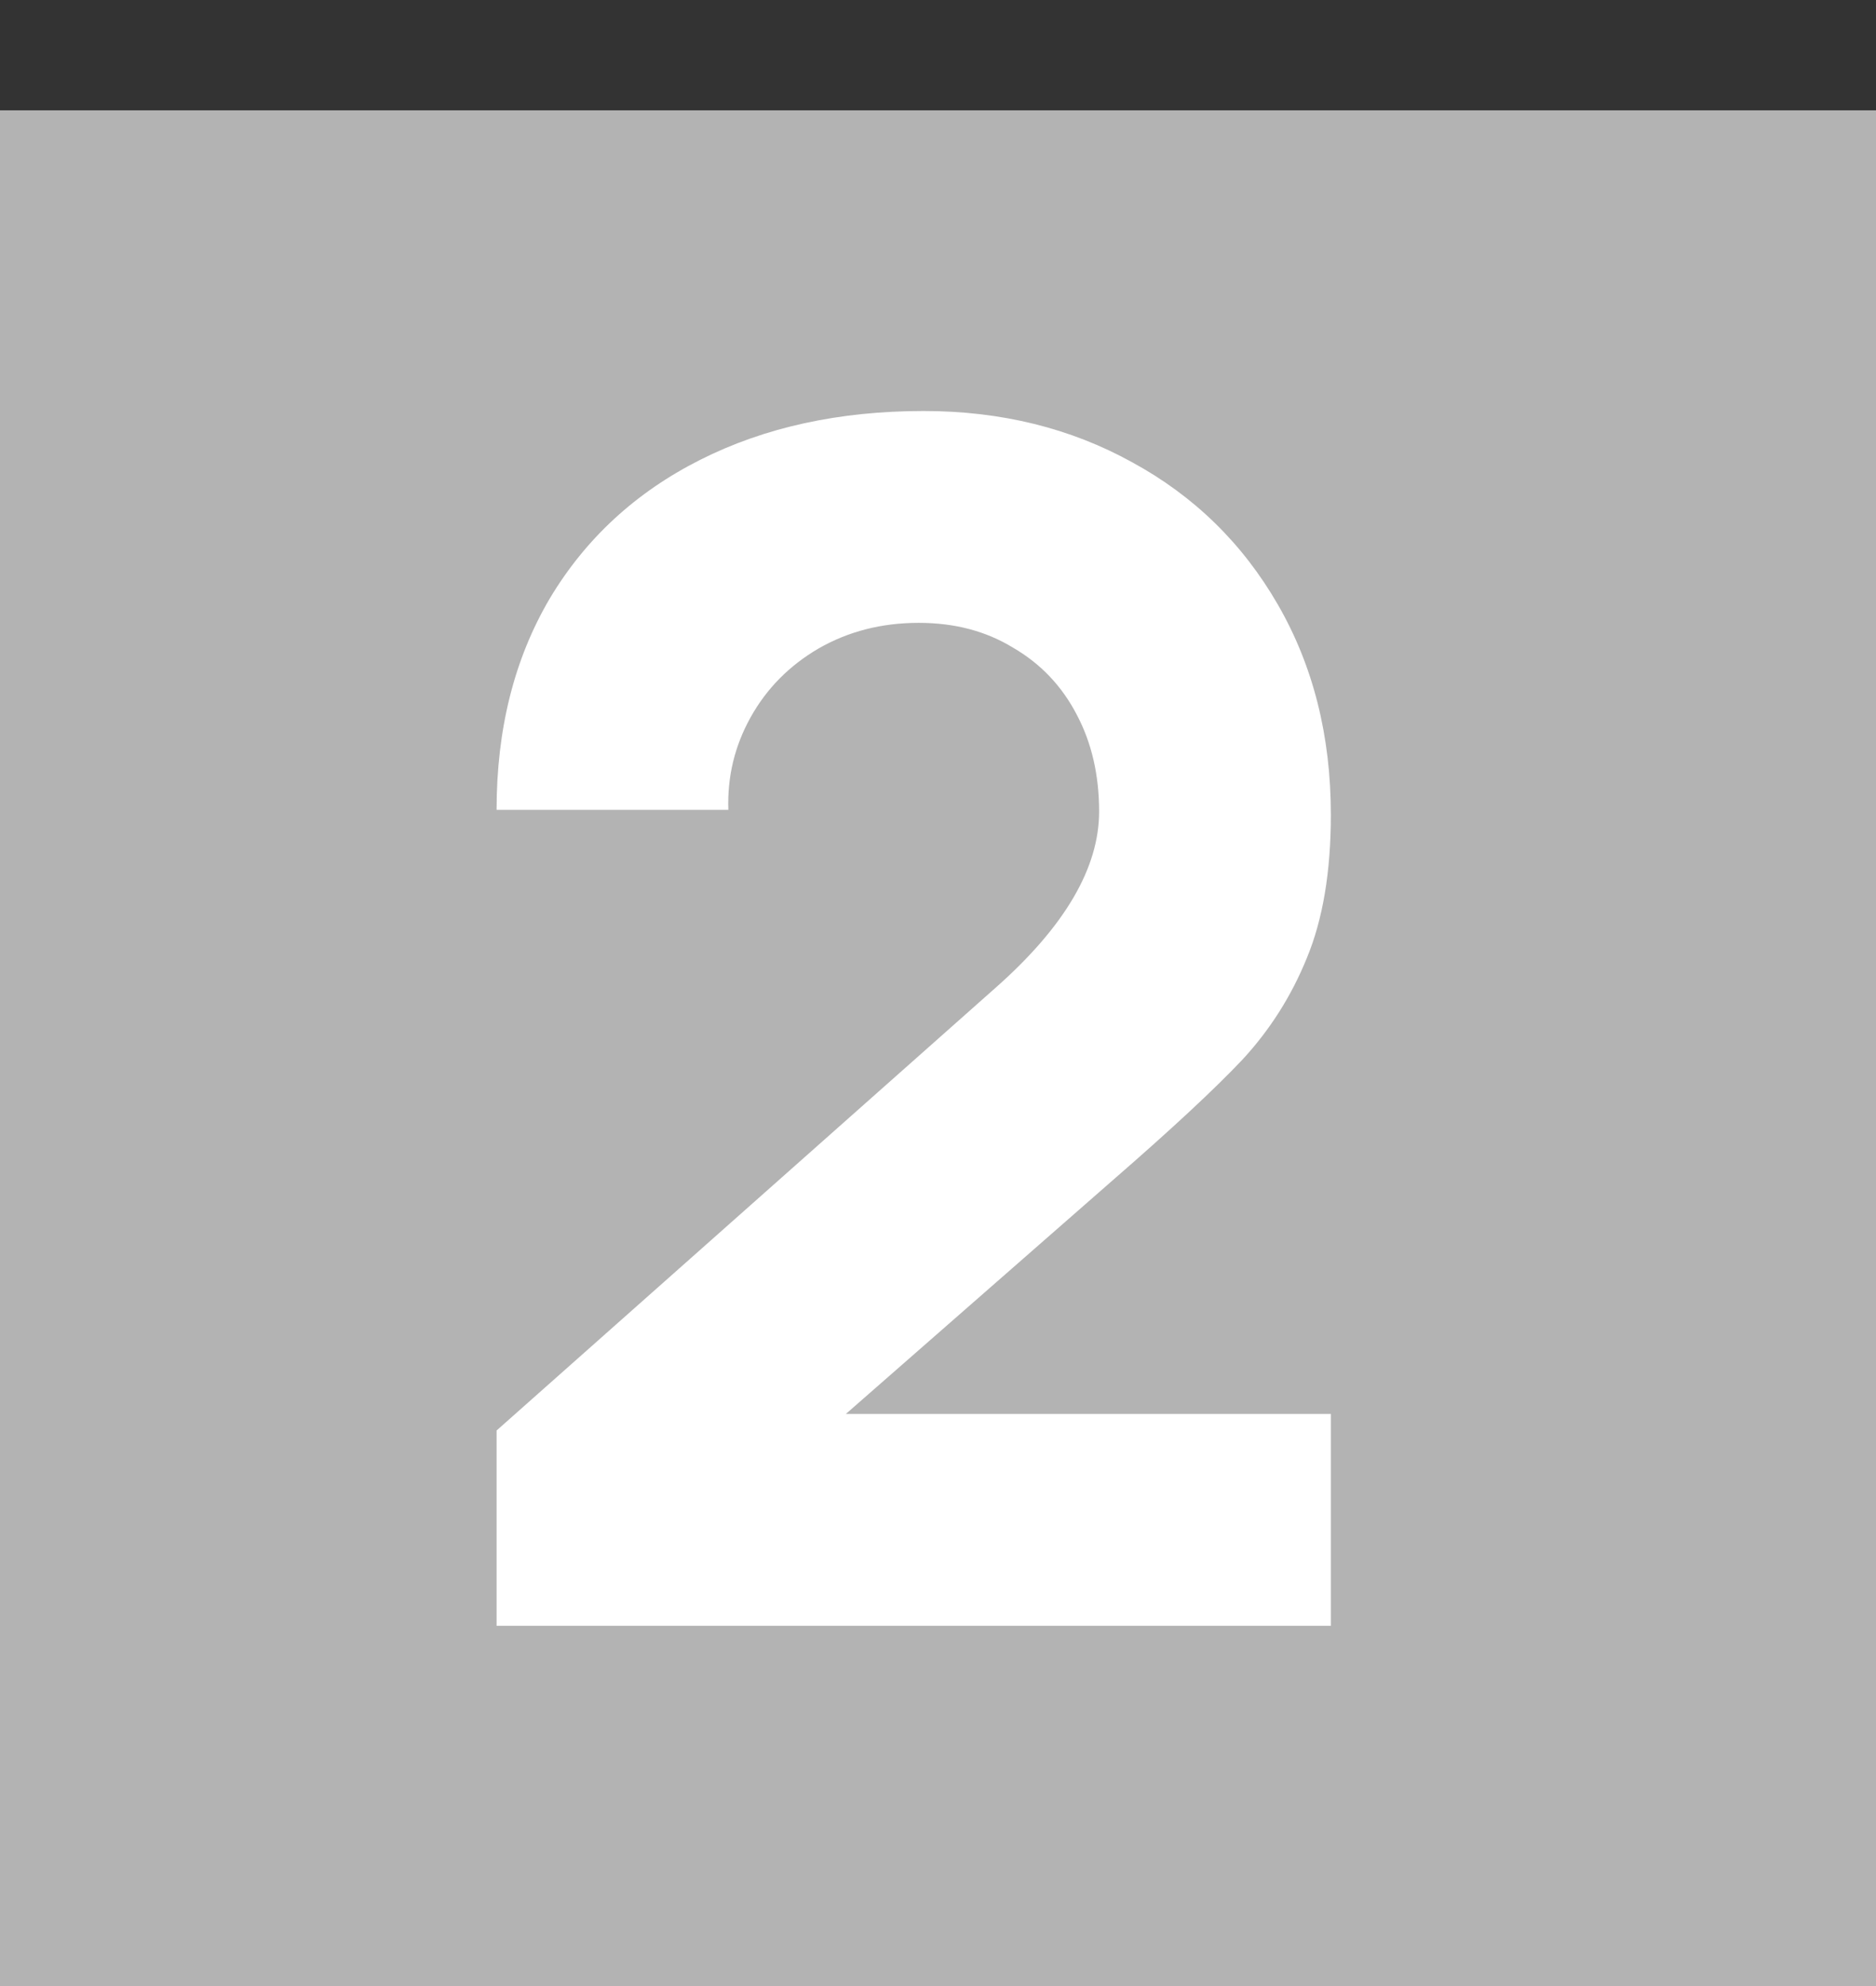<svg width="68" height="72" viewBox="0 0 68 72" fill="none" xmlns="http://www.w3.org/2000/svg">
<rect x="0" y="0" width="68" height="72" fill="#333333" stroke="none"/>
<rect y="4" width="68" height="68" fill="#B3B3B3"/>
<path d="M18 51.86L36.12 35.78C38.6 33.58 39.84 31.46 39.84 29.42C39.84 28.1 39.57 26.93 39.03 25.91C38.49 24.87 37.72 24.06 36.72 23.48C35.74 22.88 34.6 22.58 33.3 22.58C31.96 22.58 30.75 22.89 29.67 23.51C28.61 24.13 27.79 24.96 27.21 26C26.63 27.04 26.36 28.16 26.4 29.36H18C18 26.44 18.64 23.89 19.92 21.71C21.22 19.53 23.04 17.85 25.38 16.67C27.72 15.49 30.42 14.9 33.48 14.9C36.28 14.9 38.8 15.52 41.04 16.76C43.28 17.98 45.04 19.7 46.32 21.92C47.6 24.14 48.24 26.68 48.24 29.54C48.24 31.6 47.95 33.33 47.37 34.73C46.81 36.11 46.03 37.34 45.03 38.42C44.03 39.48 42.46 40.94 40.32 42.8L30.66 51.26H48.24V58.94H18V51.86Z" fill="white"/>
</svg>
